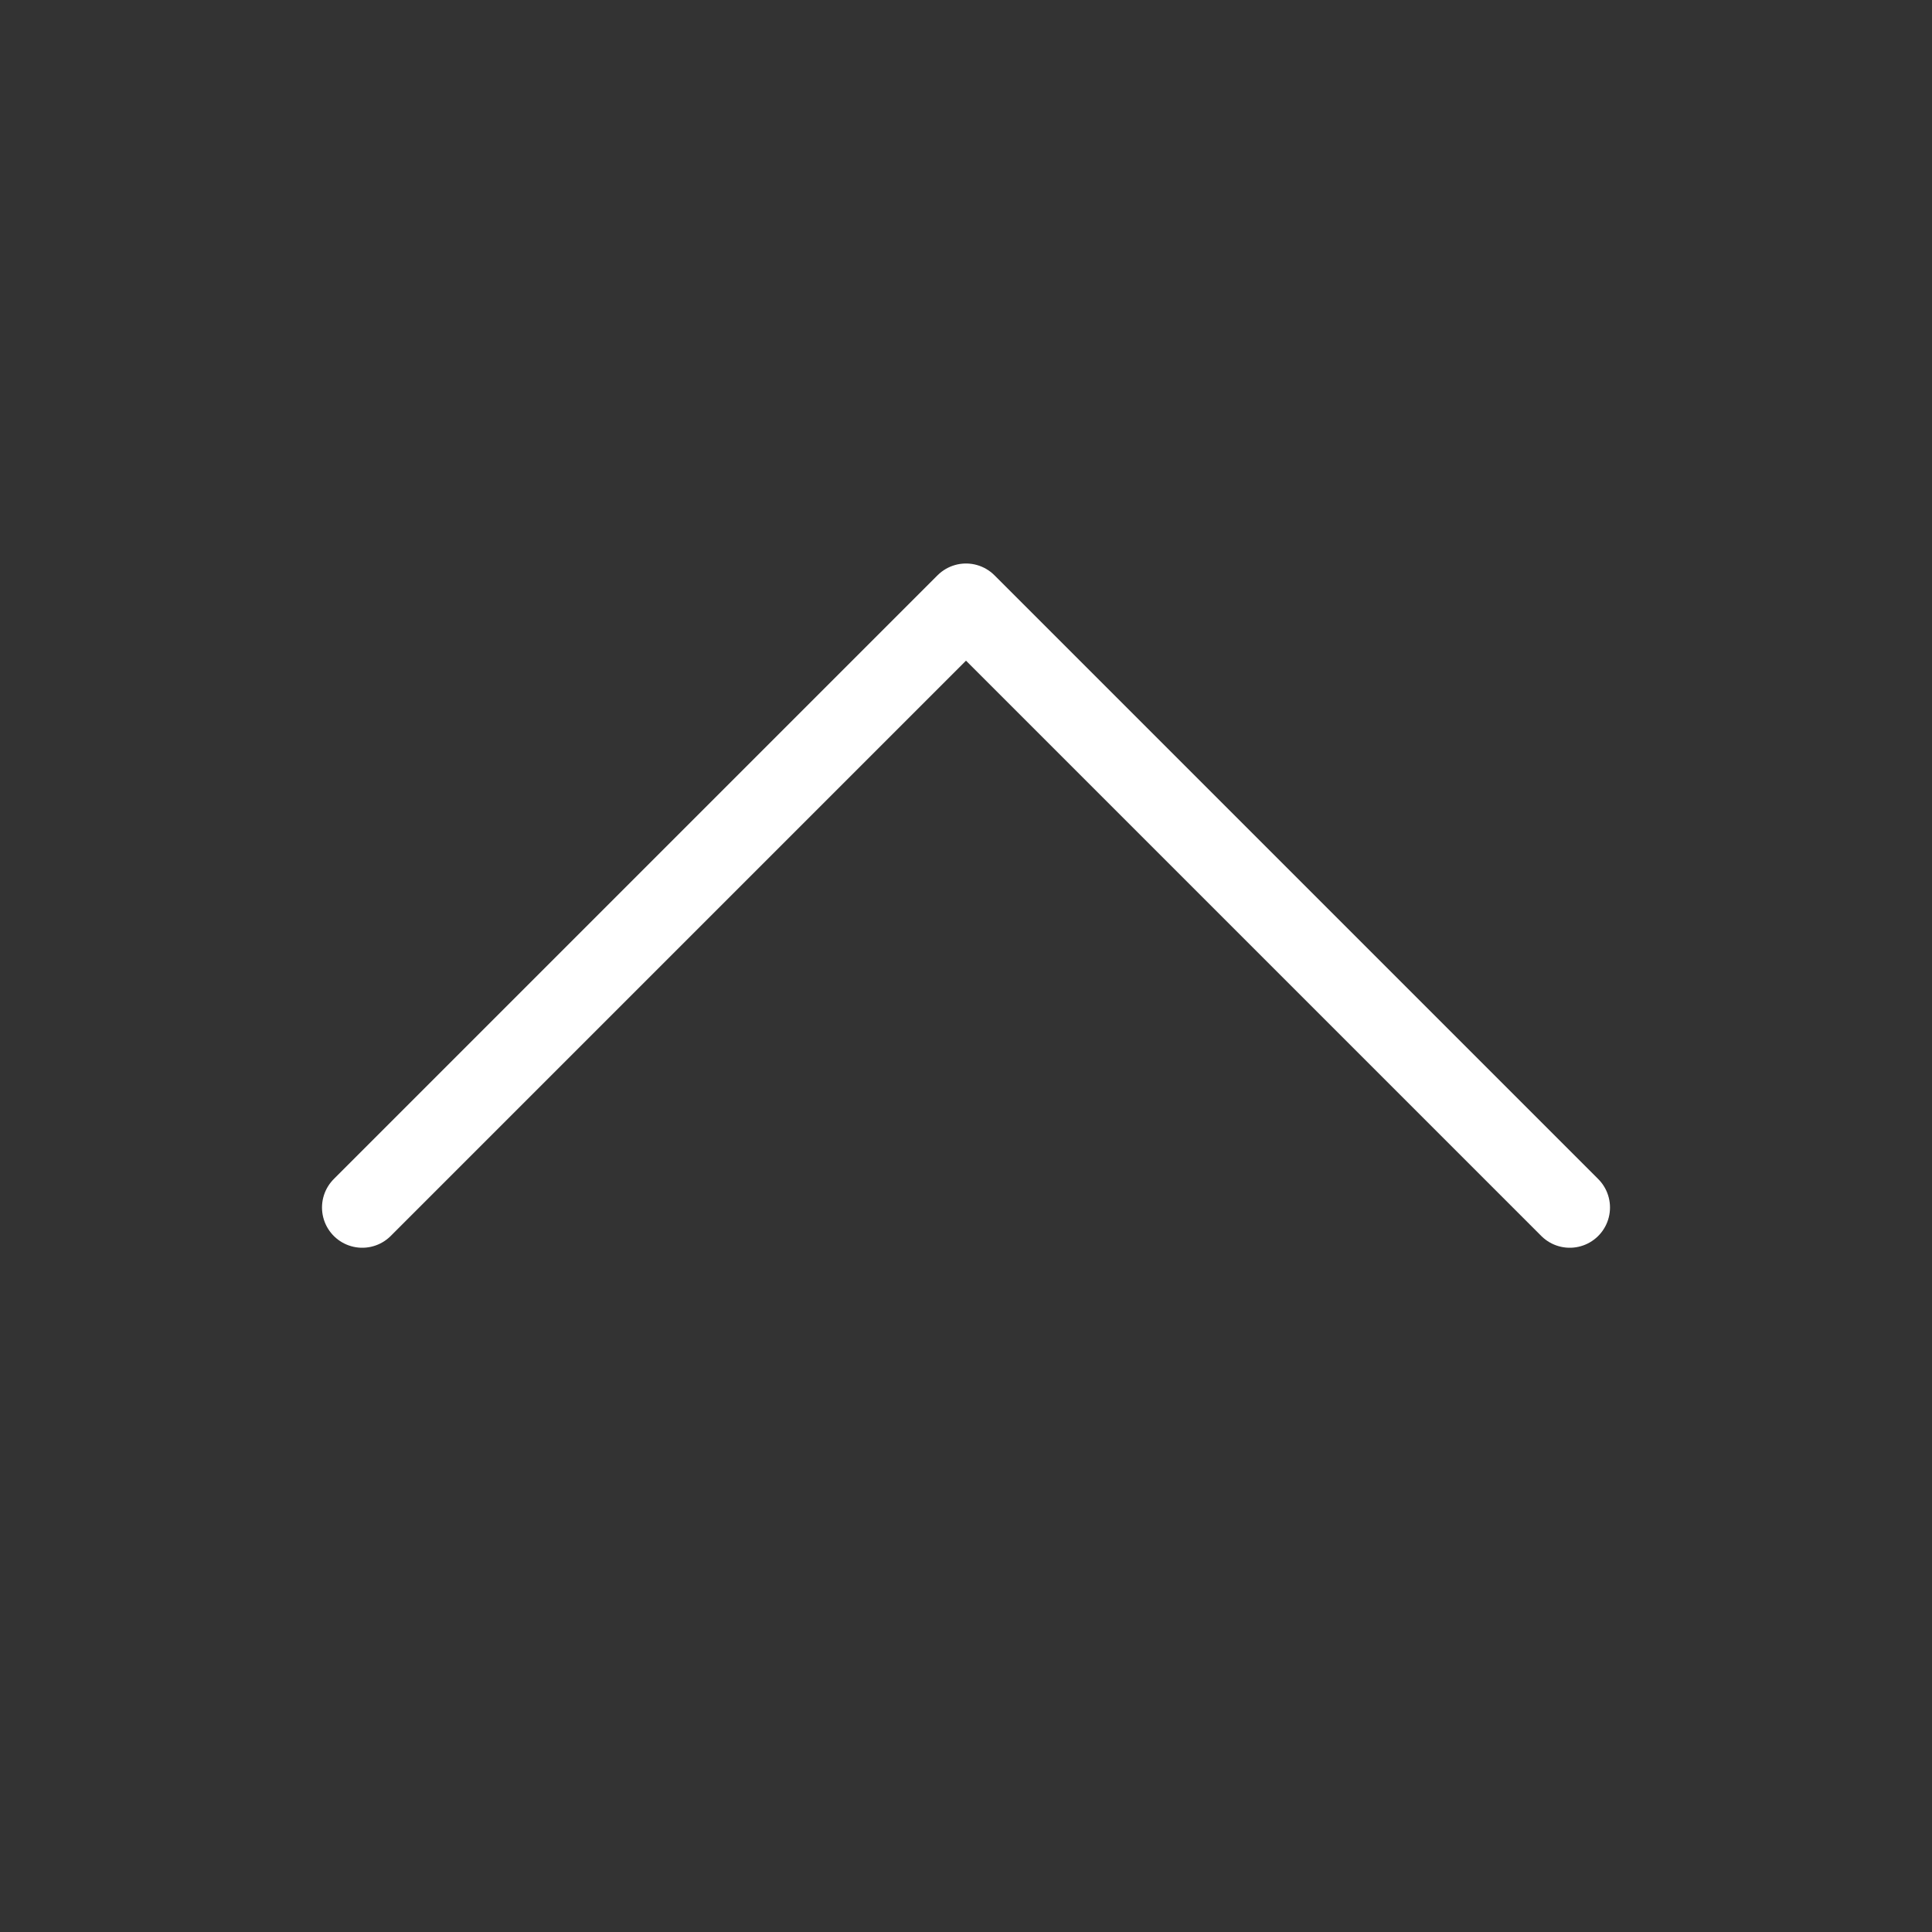 <svg width="24" height="24" viewBox="0 0 24 24" fill="none" xmlns="http://www.w3.org/2000/svg">
<rect x="0" y="0" width="24" height="24" fill="#333333" stroke="none"/>
<g clip-path="url(#clip0_2176_3664)">
<path d="M4.5 15L12 7.5L19.5 15" stroke="white" stroke-linecap="round" stroke-linejoin="round"/>
</g>
<defs>
<clipPath id="clip0_2176_3664">
<rect width="24" height="24" fill="white"/>
</clipPath>
</defs>
</svg>
